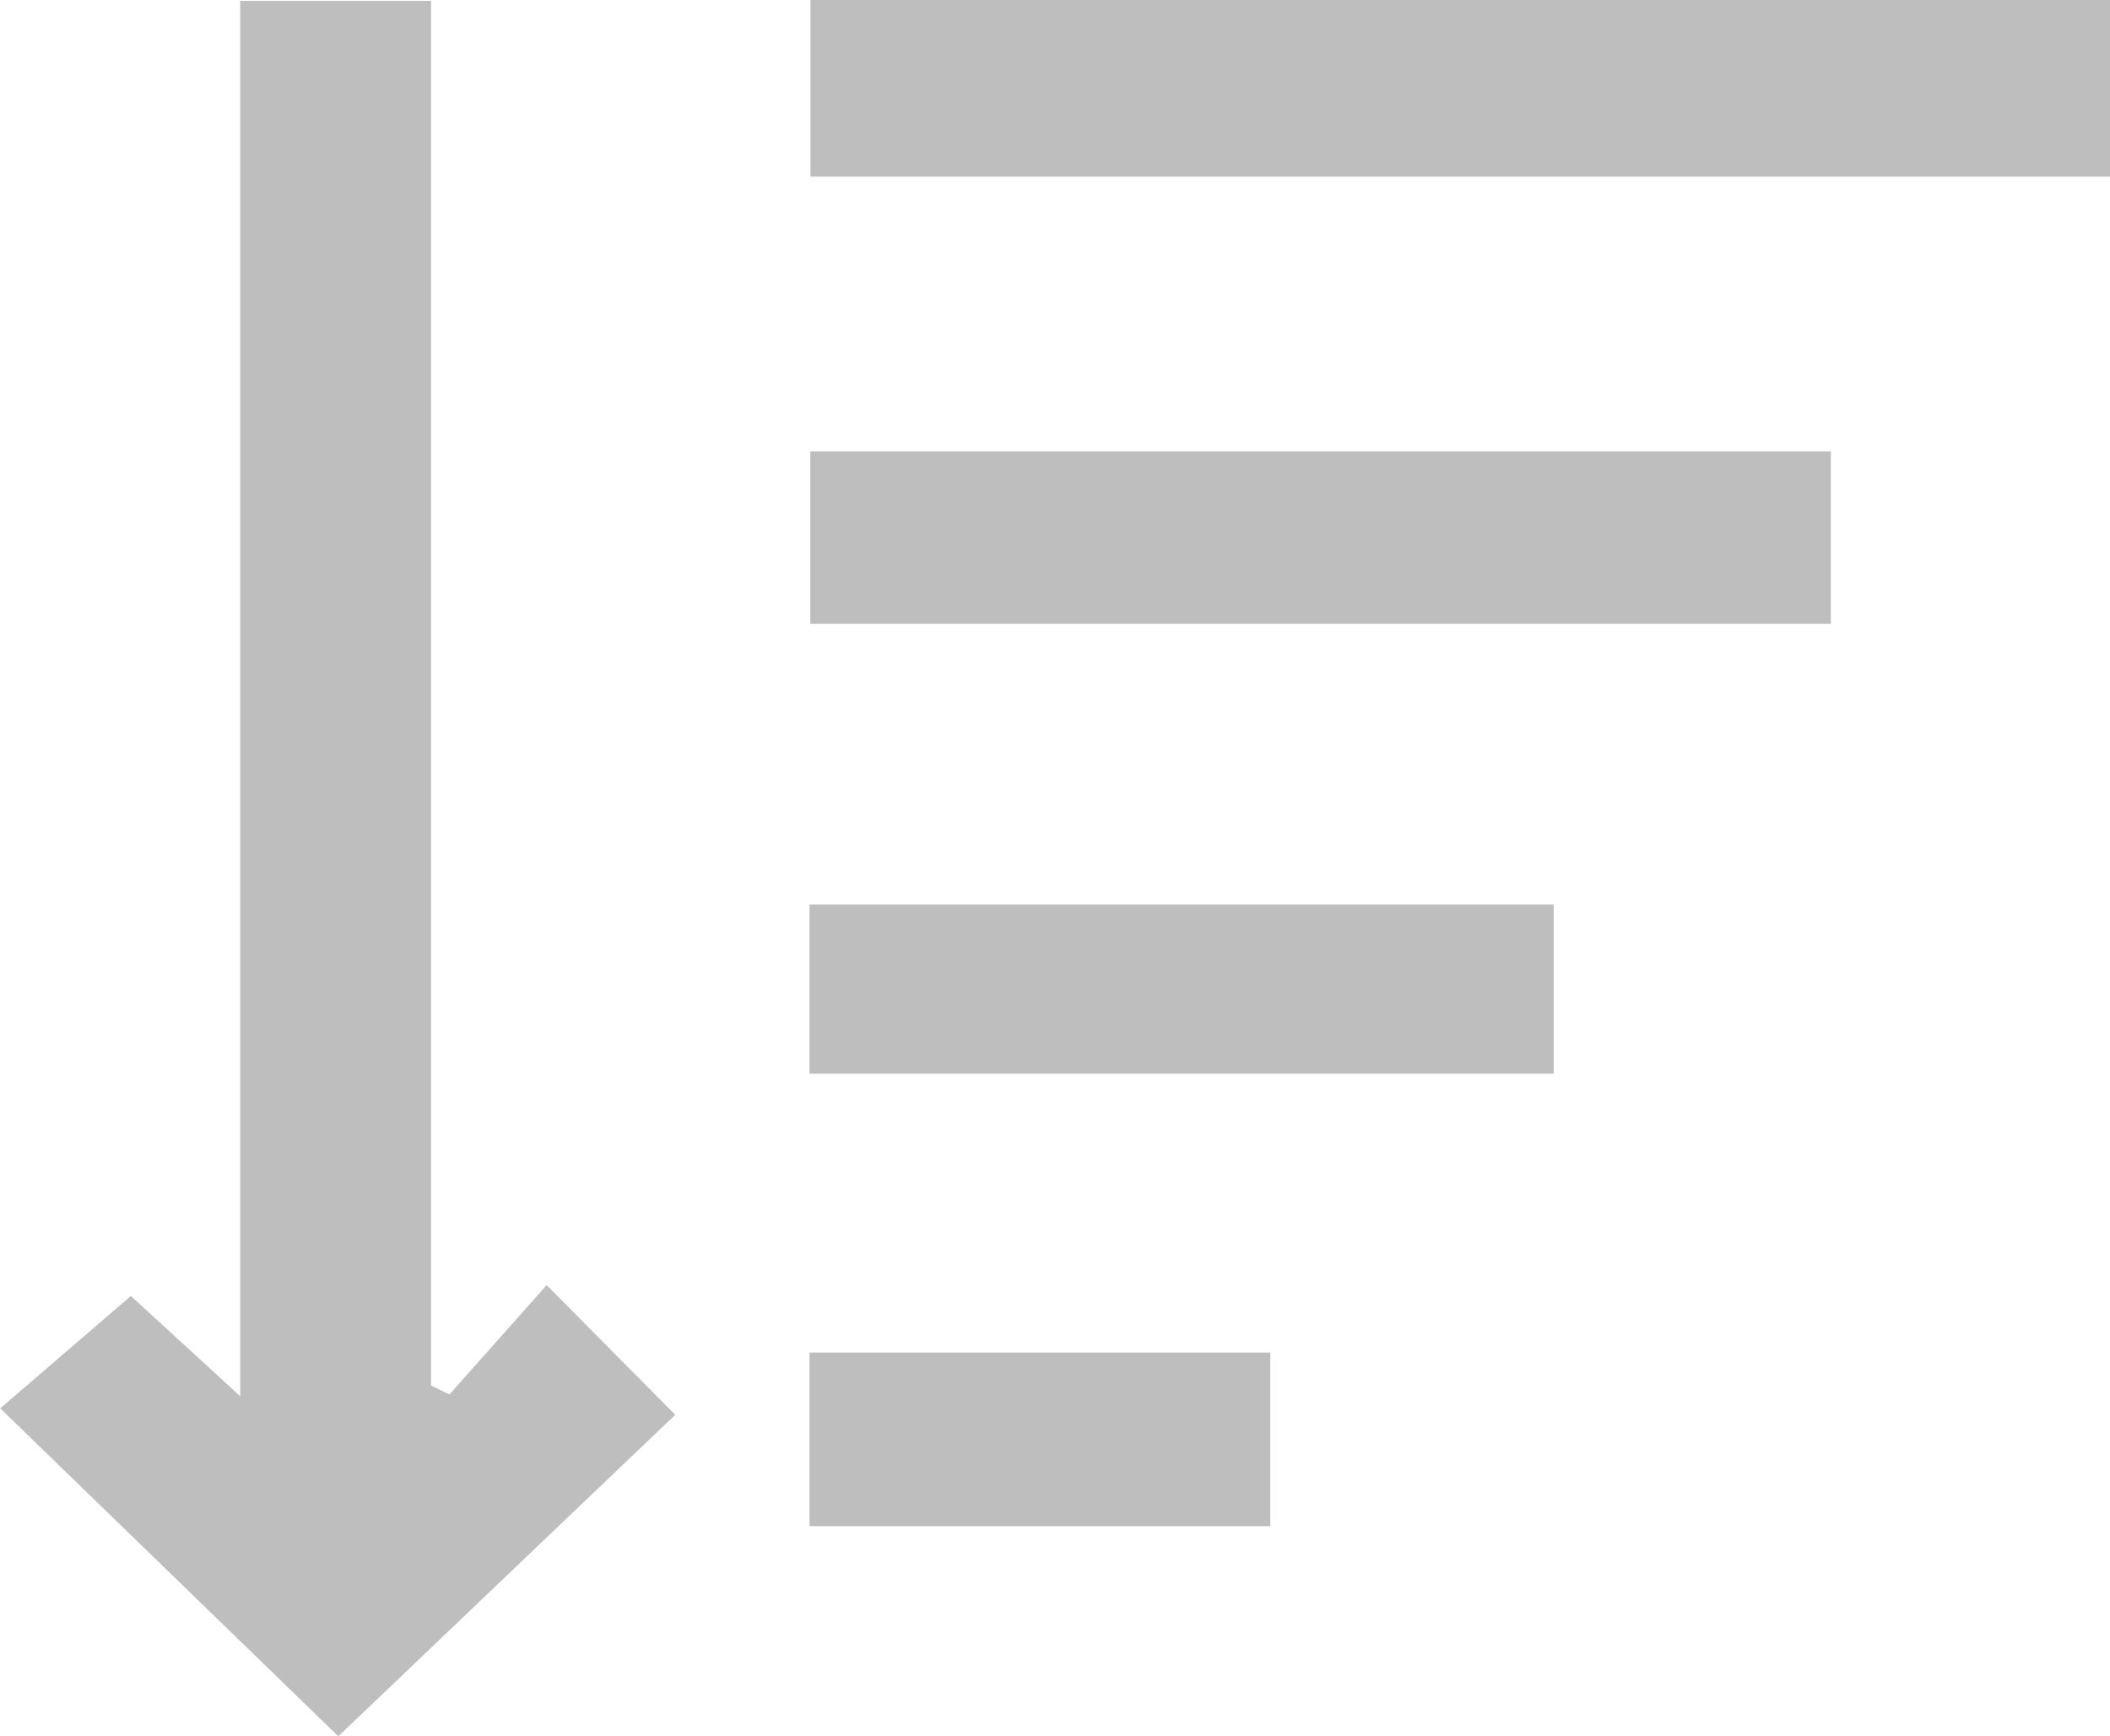 <svg xmlns="http://www.w3.org/2000/svg" width="32.813" height="27.001" viewBox="0 0 32.813 27.001">
  <g id="Group_14971" data-name="Group 14971" transform="translate(0)">
    <path id="Path_326" data-name="Path 326" d="M-1212.343,324.665l1.512-1.7,2,2.016-5.24,5-5.257-5.1,2.031-1.748,1.7,1.559v-21.7h2.968v21.534Z" transform="translate(1219.332 -302.978)" fill="#bebebe"/>
    <path id="Path_327" data-name="Path 327" d="M-1173.859,305.715v-2.747h20.21v2.747Z" transform="translate(1186.462 -302.968)" fill="#bebebe"/>
    <path id="Path_328" data-name="Path 328" d="M-1173.871,331.958v-2.681H-1158v2.681Z" transform="translate(1186.472 -322.257)" fill="#bebebe"/>
    <path id="Path_329" data-name="Path 329" d="M-1173.916,358.316v-2.632h11.573v2.632Z" transform="translate(1186.505 -341.618)" fill="#bebebe"/>
    <path id="Path_330" data-name="Path 330" d="M-1173.9,384.5V381.8h7.166V384.5Z" transform="translate(1186.489 -360.765)" fill="#bebebe"/>
  </g>
</svg>
